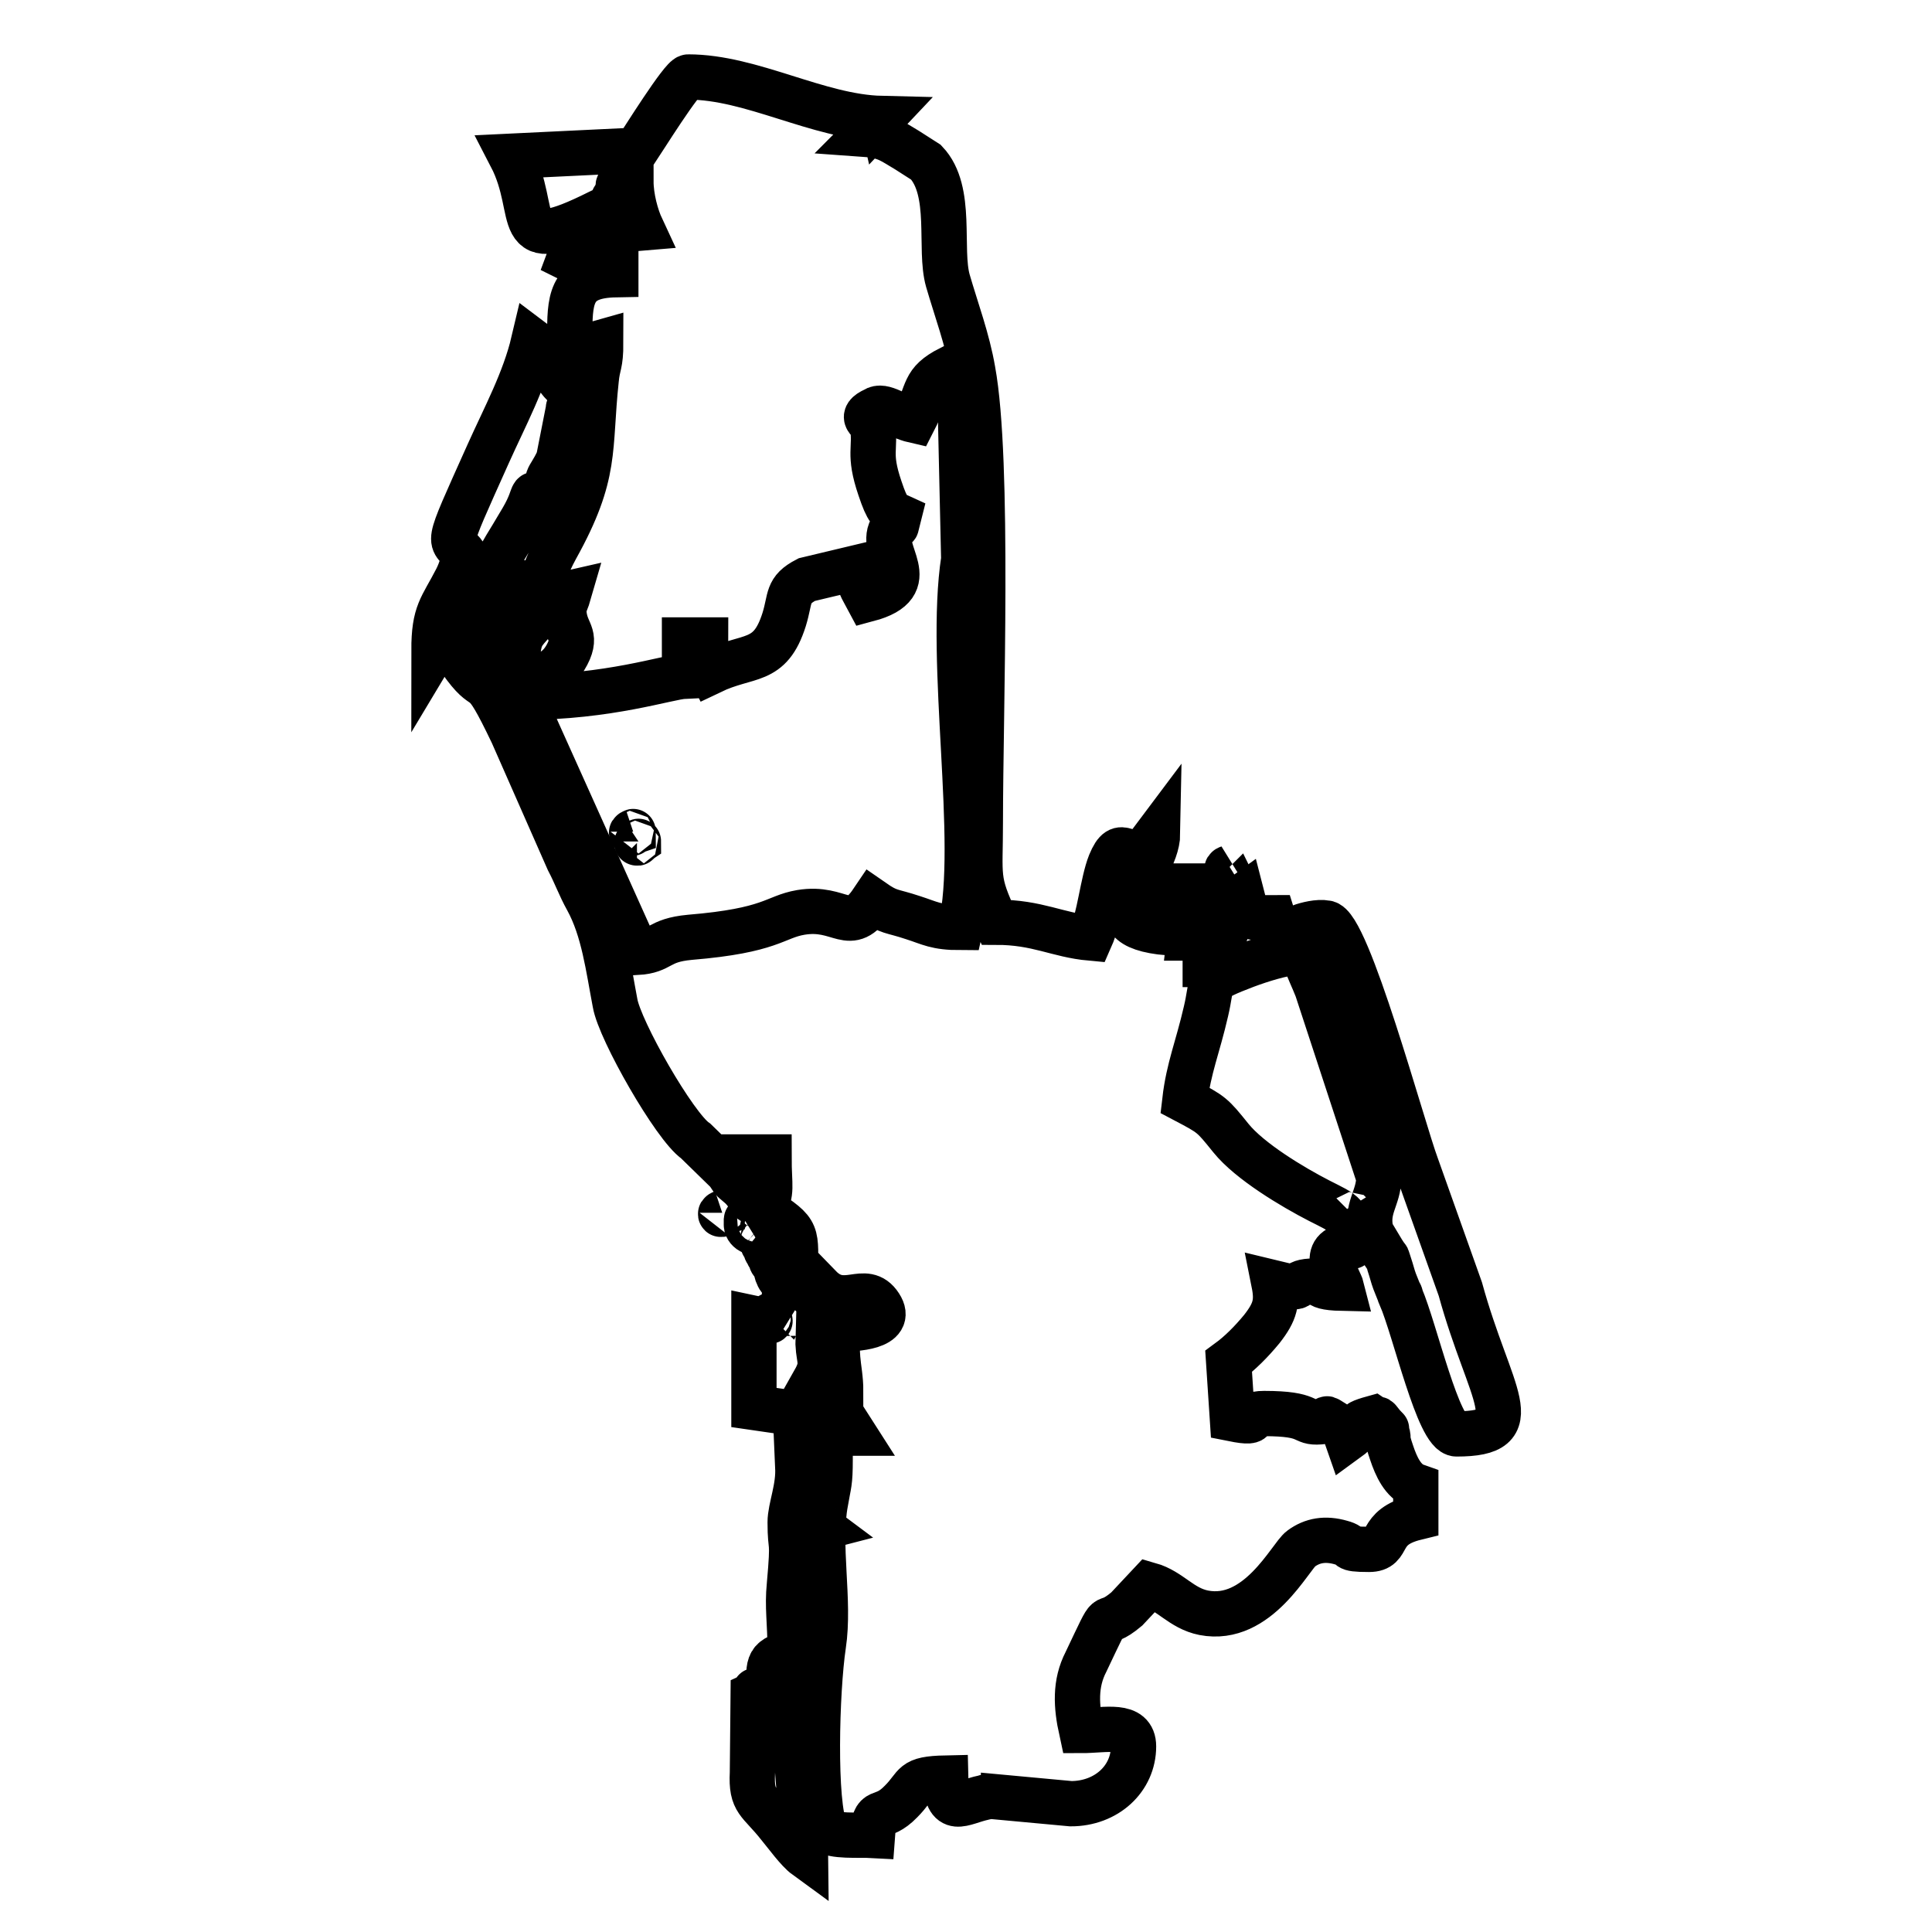 <?xml version="1.0" encoding="utf-8"?>
<!-- Svg Vector Icons : http://www.onlinewebfonts.com/icon -->
<!DOCTYPE svg PUBLIC "-//W3C//DTD SVG 1.1//EN" "http://www.w3.org/Graphics/SVG/1.1/DTD/svg11.dtd">
<svg version="1.1" xmlns="http://www.w3.org/2000/svg" xmlns:xlink="http://www.w3.org/1999/xlink" x="0px" y="0px" viewBox="0 0 256 256" enable-background="new 0 0 256 256" xml:space="preserve">
<g> <path stroke-width="6" fill-opacity="0" stroke="#000000"  d="M110,193.4c0,3.2-0.2,3.2-0.6,5.6c-1.1,5.7,0.6,13.1-0.3,19c-0.9,6-1.3,21.1,0.3,24.5 c0.9,0.9,4.4,0.6,6.2,0.7c0.3-4.1,1.1-1.7,3.8-4.5c2.2-2.2,1.3-3,5.9-3.1c0.1,5.1,2.2,3.2,5,2.6c0.1,0,0.3-0.1,0.4-0.1 c0.1,0,0.3,0,0.4-0.1l10.8,1c4.7,0,8.3-3.3,8.3-7.6c0-3.1-3.7-2.1-6.9-2.1c-0.7-3.2-0.9-6.2,0.6-9.1c3.9-8.2,1.7-3.9,5.4-7l3-3.2 c2.8,0.8,4.2,3.1,7.2,3.7c7.2,1.4,11.5-7.5,12.9-8.5c1.5-1.1,3.2-1.4,5.3-0.8c1.9,0.5,0.1,0.9,3.7,0.9c3,0,0.9-2.9,6.2-4.2v-4.2 c-1.7-0.6-2.6-2.6-3.2-4.4c-0.8-2.3-0.3-1.7-0.6-2.6c-0.3-1,0.3-0.1-0.6-1.1c-1.2-1.5,0-0.1-1.2-0.9c-3.6,1-0.6,0.7-3.5,2.8 c-0.6-1.7,0-1.1-1.5-2c-2.1-1.3-0.4-0.4-2.1-0.3c-2.5,0.2-1-1.1-7.4-1.1c-3.1,0,0.3,1.6-4.2,0.7l-0.5-7.6c1.5-1.1,3-2.6,4.4-4.3 c1.8-2.3,2.1-3.6,1.6-6.1c4.5,1.1,2.2,0.1,4.4-0.2c2.8-0.3,0.1,0.8,4.6,0.9c-0.3-1.2-3.1-5.1,0.7-5.6l0.5,0c0,0,0.2,0.1,0.2,0 c-0.4-4.4-1.1-4.3-4.4-6c-3.5-1.8-9.2-5.2-11.7-8.3c-2.5-3.1-2.5-3.1-6.1-5c0.5-4.3,1.7-7,2.8-11.8c0.9-3.8,0-3.9,3.6-5.4 c2.2-0.9,4.5-1.7,6.8-2.2l-1.5-4.8c-3.6,0-3.3,0.3-4.1-2.8c-2.5,1.8-0.7,1-2,4.3c-1.6,4.2-1.2-0.3-0.8,4.7h-2.1v-3.5h-2.1l0.8-6.9 l-2.2,0c-0.6,2.6-1.3,3.1-1.4,6.2c-11.5-1-1.5-7.3-1.4-13.2l-1.2,1.6c-3,2.6-3.5-1.5-5.1,2.4c-1,2.5-1.4,7.2-2.6,9.9 c-4.4-0.4-7-2.1-12.5-2.1c-2.7-5.7-2.1-5.9-2.1-13.2c0-14.6,1.2-48-1-59.9c-0.7-4.1-2.2-8.1-3.3-11.9c-1.2-4.2,0.7-11.9-2.9-15.7 l-2.5-1.6c-1.9-1.1-2.7-1.9-5.5-2.1c0.1-0.1,0.3-0.4,0.4-0.3l1.7-1.8c-8.4-0.2-17.2-5.5-25.6-5.5c-0.8,0-6.1,8.5-6.9,9.7l-16.6,0.8 c4,7.7-0.5,13.5,11.7,7.4c3.5-1.7,0.7,0,2.1-2.1c1.2-1.8-0.8-1.3,2.1-2c0,2.2,0.7,4.7,1.4,6.2c-2.5,0.2-2.8,0.8-5.4,1.5 c-0.2,0.1-2.2,0.6-2.6,0.8c-1.5,0.8-1,0.2-1.6,1.8c2.2,1.1,3.2,0.7,6.2,0.7v1.4c-5.6,0.1-6.1,2.7-6.1,7.4l-0.1,3.7h2.1 c0.6-2.1,0-1.5,2.1-2.1c0,3-0.4,2.8-0.6,4.9c-1,9.3,0.2,12.4-5.3,22.3c-2.8,5.1-0.9,5.5-5.1,4.5c0.1,3.8,0.5,0.8,1.4,3.5 c-1.4,1.6-1.8,3.5-2.8,5.5c-1.9-0.2-1.9-0.3-3.5-0.7c0.2-2.1,0.9-4.3,1.4-6.2c2.3-8.3-0.3-2.9,4.1-10.4c2.3-3.9,0.5-4,3.5-2 c-0.4-4.3-0.2-2.7,1.3-5.9l1.3-6.6c0-0.1,0-0.3,0.1-0.4c0.6-2.4,0.8-0.4,1.5-3c-3-1.2-1.2,1.6-3.4-1.4c-1.5-2-0.4-2.4-2.8-4.2 c-1.2,5.1-3.8,9.9-6,14.8c-6.1,13.6-5,10.8-3,13.6c-0.5,1.1-0.6,1.8-1.2,3c-2,3.9-3,4.4-3,9.5l2.1-3.5c0.1,1.7,1.2,4.6,2,5.6 c3.1,4.1,2-0.1,6.3,8.9l7.4,16.8c1,1.9,1.5,3.4,2.5,5.2c2.2,4,2.8,9,3.7,13.7c0.6,3.6,7.9,16.4,10.7,18.3l4.2,4.1 c1,1.4,0.2,0.6,1.7,1.9c1.1,1,1,1.8,1.9,0.9c1.3-1.3-1.1-2.7-2.3-4.8h4.2c0,4.1,0.5,4.5-0.7,6.9c4.8,3.2,4.2,2.9,4.2,9 c0,3.3-2.8,0.5-0.7,4.8c-6.2,0.1,0.3,1.8-4.8,0.7v11.8l5.5,0.8l0.3,7c0.2,2.8-1,5.5-1,7.4c0,4,0.5,1.6-0.1,8.3 c-0.3,3,0.1,4.8,0.1,9c-3.3,0.9-2.8,1.6-2.8,5.5c-3.3-0.8-1.1-0.5-2.1,0l-0.1,10.4c-0.2,3.9,0.9,3.7,3.5,7c1,1.2,2.5,3.3,3.6,4.1 c0-0.4-1.4-11.1-1.4-18l1.2-20.3c0.5-4-0.8-4.5,2.3-5.3c-0.8-0.6,0.8-0.4-2.1-0.7c0-6.7-0.8-4.2,1.2-7.8c1.1-2,0.9-0.4,1-3.9 c0-1.5-0.1-3.3-0.1-4.9l2.4,1.8c0,0.1,0.1,0.4,0.2,0.5l1.6,2.5H110L110,193.4L110,193.4L110,193.4z M104.5,169.9c0,1.9-0.4,0-0.4,0 C103.4,169.8,104.5,168.1,104.5,169.9z M103.8,168.5c0,2.3-1,0.3-1-0.5C102.6,165.3,103.8,168.2,103.8,168.5z M102.4,166.4 c0,1.9-0.4,0-0.4,0C101.3,166.3,102.4,164.6,102.4,166.4z M101.7,165c0,1.9-0.4,0-0.4,0C100.6,164.9,101.7,163.3,101.7,165z  M101,163.6c0.1,0.1-0.2,0.2-0.2,0.2L101,163.6z M179.2,160.9c-0.1,0.1-0.2-0.2-0.2-0.2L179.2,160.9z M103.1,175.4l0.2,0.2 C103.3,175.6,103,175.5,103.1,175.4z M111.4,176.1c-0.2,2.7-0.6,1.4-0.4,3.9c0.1,1.3,0.4,2.6,0.4,4.4c-2.2-1.5-0.5-1.1-3.5-1.4 c1.3-2.3,0.6-2.7,0.5-4.9l0.2-7.6c3.3,3.4,6-0.6,8,2.5C118.5,175.9,113.2,176.1,111.4,176.1L111.4,176.1z M74.7,80.6 c0,3.1,1.7,3.2,0.7,5.6c-2.6,6-9,2.4-10.4,2l3.5-0.7c0.3-3.3,0.6-3.4,2.3-5.3l0.6-0.7c1.3-1.6,0.9-2.2,4-2.9 C75.2,79.3,74.7,80.4,74.7,80.6L74.7,80.6z M121.1,55.7c2-3.9,1.1-5,4.8-6.9c1.6,3.1,1.4,2.9,1.4,7.6l0.4,17.7 c-2.1,13.7,2.2,37.6-0.4,48.8c-3.3,0-4.1-0.6-6.3-1.3c-3-1-3.1-0.6-5.4-2.2c-3.1,4.6-4.1,0.6-9.5,1.5c-3.5,0.6-3.8,2.4-14.7,3.3 c-4.3,0.4-3.7,1.8-7,2L69.2,92.4c11.5,0,19.3-2.7,21.5-2.8v-4.8h2.8c0,5.5-0.3,2.2,0.7,4.2c5-2.4,7.8-0.9,9.7-6.9 c0.9-2.9,0.3-3.9,3-5.3l6.7-1.6c0.2,2.4,0.5,2.5,1.4,4.2c7.5-2,1.4-6.2,3.1-9.3c1.2-2.3,0.2,1.5,1-1.7c-1.1-0.5-1.5-0.7-2.5-3.7 c-1.6-4.7-0.5-5.2-1-8.3c-0.1-0.6-1.9-1.1,0.3-2.1C117,53.5,118.9,55.2,121.1,55.7L121.1,55.7z M172.3,122.8c0,3.9,1.1,5.4,2.2,8.2 l8.2,25c0,2.8-1.8,4.1-1,7.3l1.5,2.5c1,1.6,0.3,0,1.1,2.4c0.2,0.7,0.4,1.4,0.7,2.1l0.4,1c0.1,0.1,0.2,0.3,0.2,0.5 c1.9,4.4,5,18.2,7.4,18.2c9.8,0,4.4-5,0.5-19.2l-5.8-16.3c-1.8-4.8-9.2-32.2-12-32.2C174.7,122.1,173.1,122.5,172.3,122.8z"/> <path stroke-width="6" fill-opacity="0" stroke="#000000"  d="M76.8,57.1c0.1,0.8,1.5,1.5,0.9,0.1C77.5,56.6,76.4,55.3,76.8,57.1z M98.9,162.3c0,0.8,1.5,1.6,1.1,0 c-0.4-1.6,1.8,0-0.3-0.2C98.8,162,98.9,160.9,98.9,162.3z M71.2,68.1c0,1.7,1.1,0.2,0.4,0C71.7,68.1,71.2,66.2,71.2,68.1z  M83.7,110.4c0.1,0.1,0.2-0.3,0.2-0.2l0,0C83.9,110.2,83.6,110.3,83.7,110.4z M84.4,111.7c0.1,0.1,0.2-0.3,0.2-0.2l0,0 C84.6,111.5,84.3,111.7,84.4,111.7z M95.5,160.9c0.1,0.1,0.2-0.3,0.2-0.2l0,0C95.7,160.7,95.4,160.8,95.5,160.9z M163.3,117.3 l0.2-0.2C163.5,117.1,163.2,117.2,163.3,117.3z M162.6,115.2l0.2-0.2C162.8,115,162.5,115.1,162.6,115.2z"/></g>
</svg>